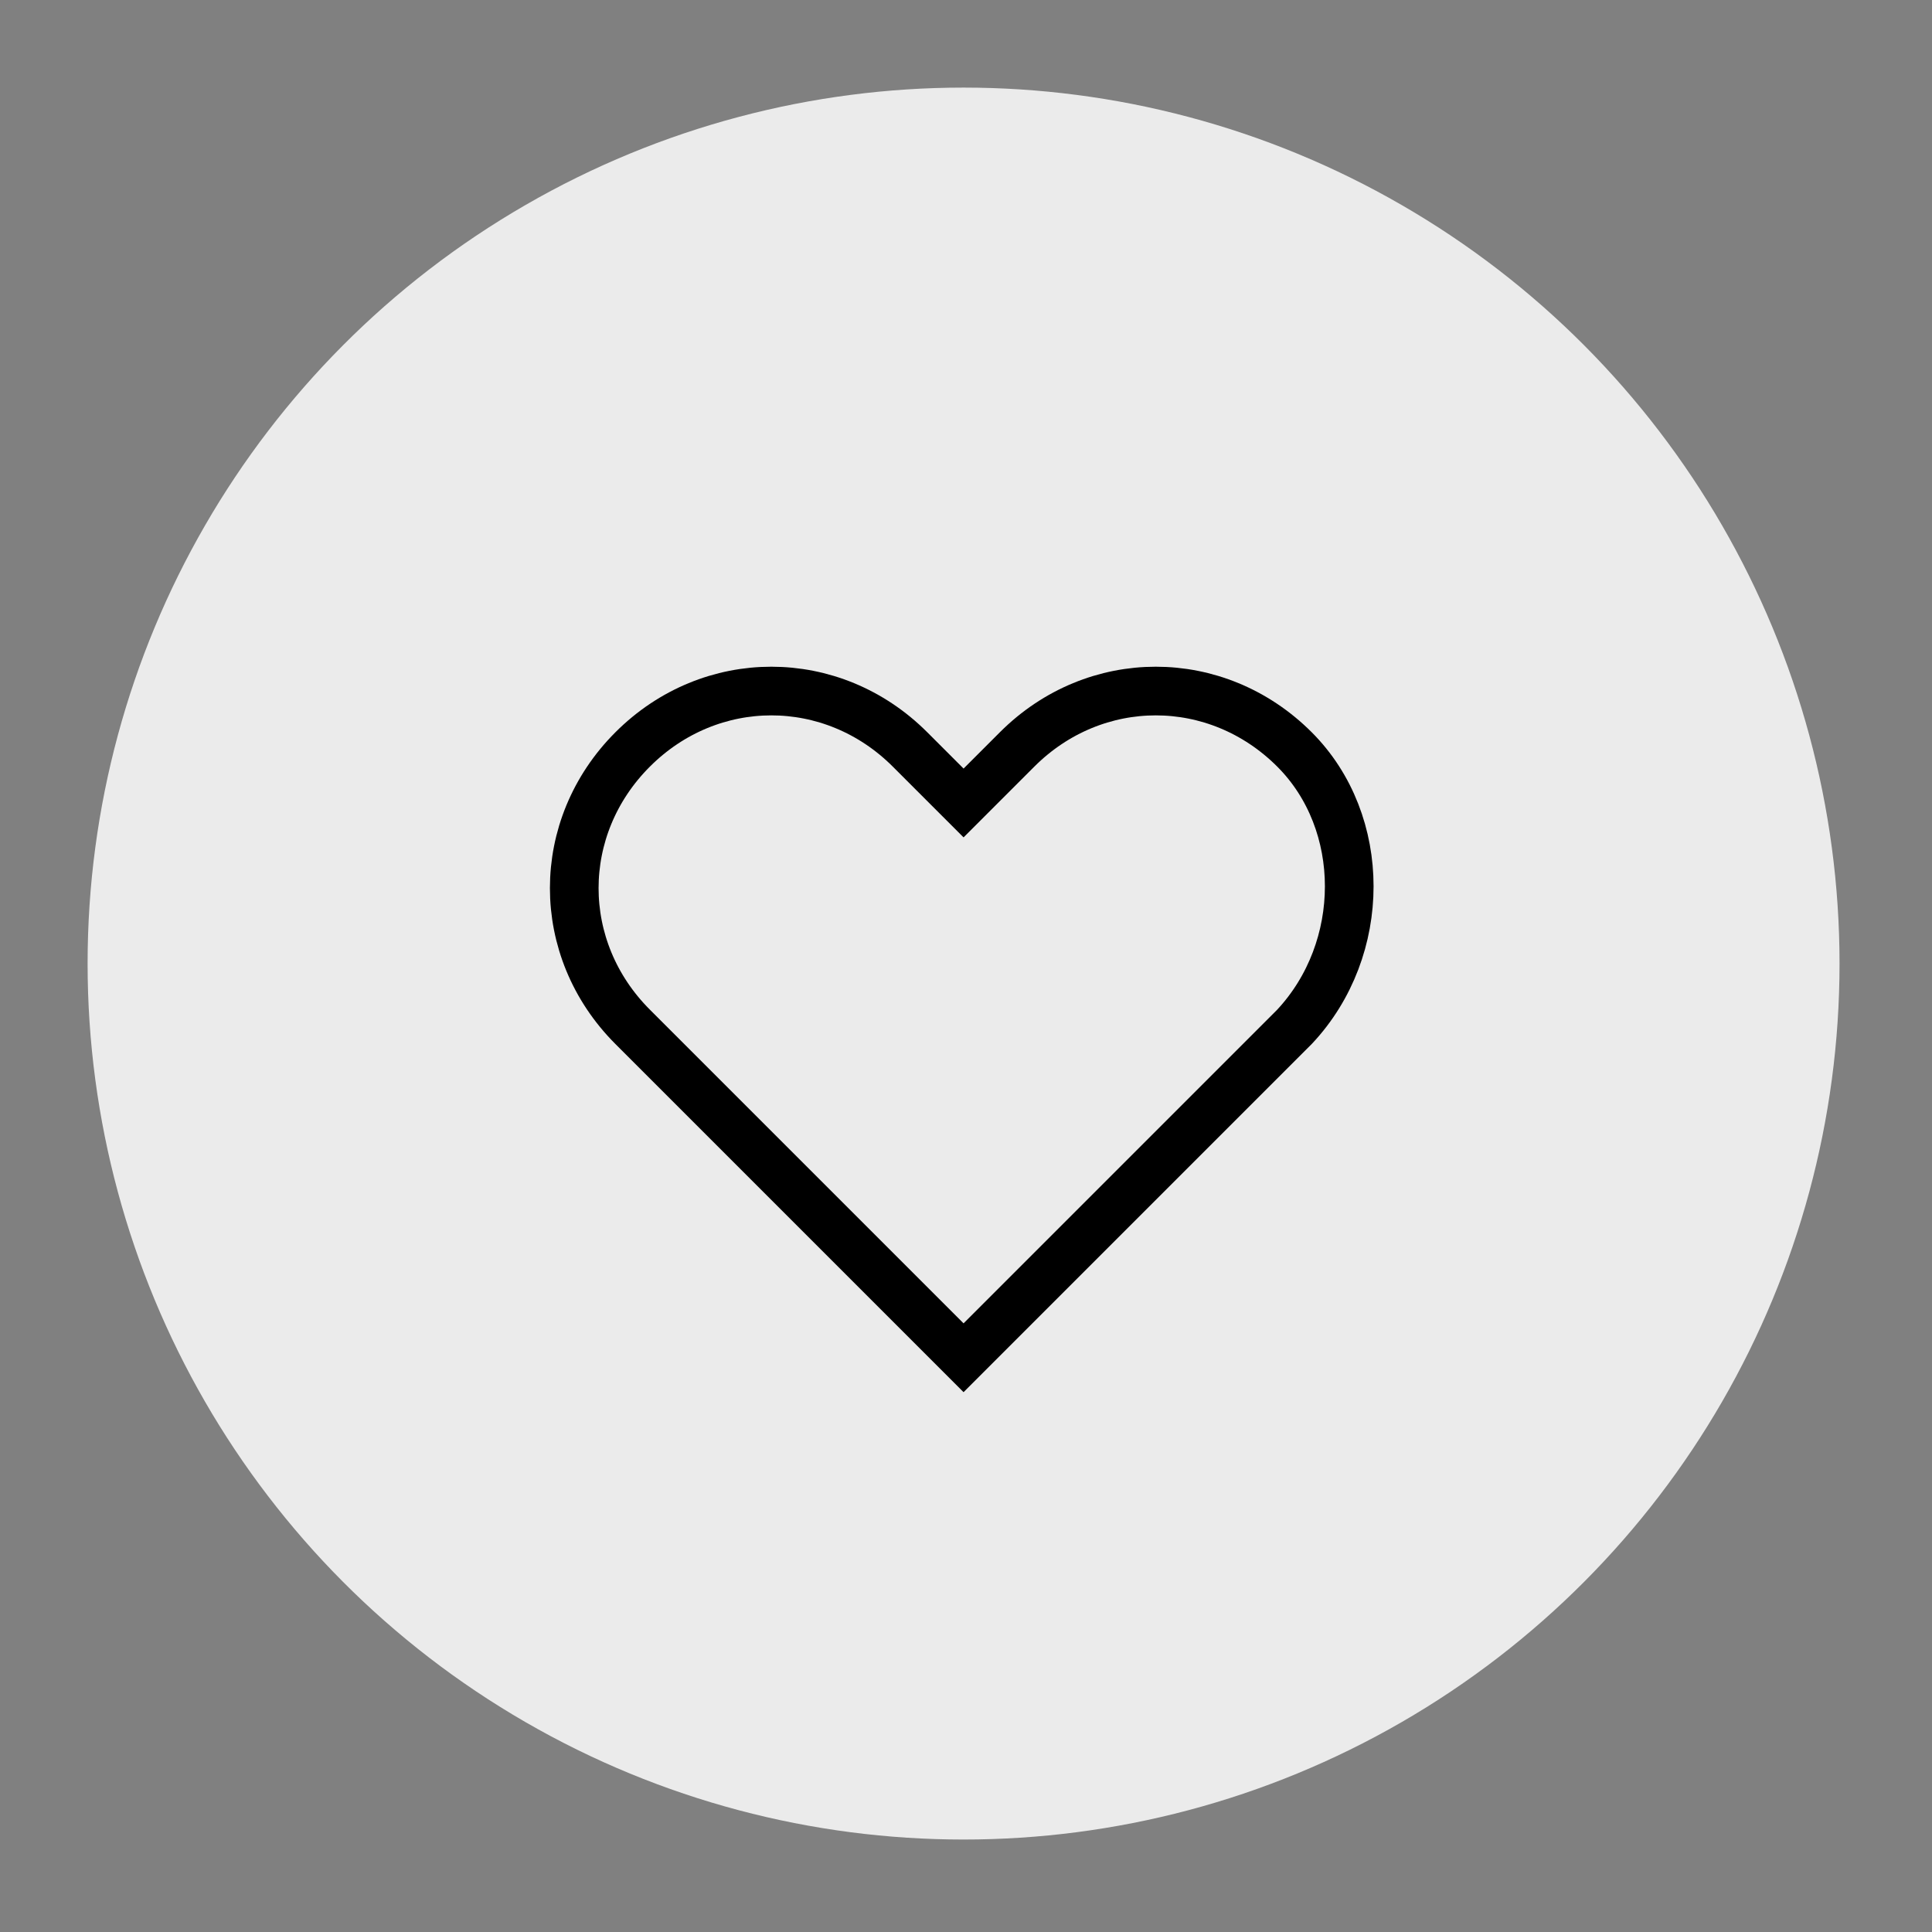 <?xml version="1.0" encoding="utf-8"?>
<!-- Generator: Adobe Illustrator 25.4.1, SVG Export Plug-In . SVG Version: 6.00 Build 0)  -->
<svg version="1.1" id="TEXTE" xmlns="http://www.w3.org/2000/svg" xmlns:xlink="http://www.w3.org/1999/xlink" x="0px" y="0px"
	 viewBox="0 0 39.7 39.7" style="enable-background:new 0 0 39.7 39.7;" xml:space="preserve">
<rect x="0" y="0" width="39.7" height="39.7" fill="#808080" stroke="none"/>
<style type="text/css">
	.st0{fill:#EBEBEB;}
	.st1{fill:none;stroke:#000000;stroke-miterlimit:10;}
</style>
<circle class="st0" cx="19.8" cy="19.8" r="18"/>
<path class="st1" d="M26.6,15.4c-1.6-1.6-4.1-1.6-5.7,0l-1.1,1.1l-1.1-1.1c-1.6-1.6-4.1-1.6-5.7,0s-1.6,4.1,0,5.7l1.1,1.1l5.7,5.7
	l5.7-5.7l1.1-1.1C28.1,19.5,28.1,16.9,26.6,15.4z"/>
</svg>
